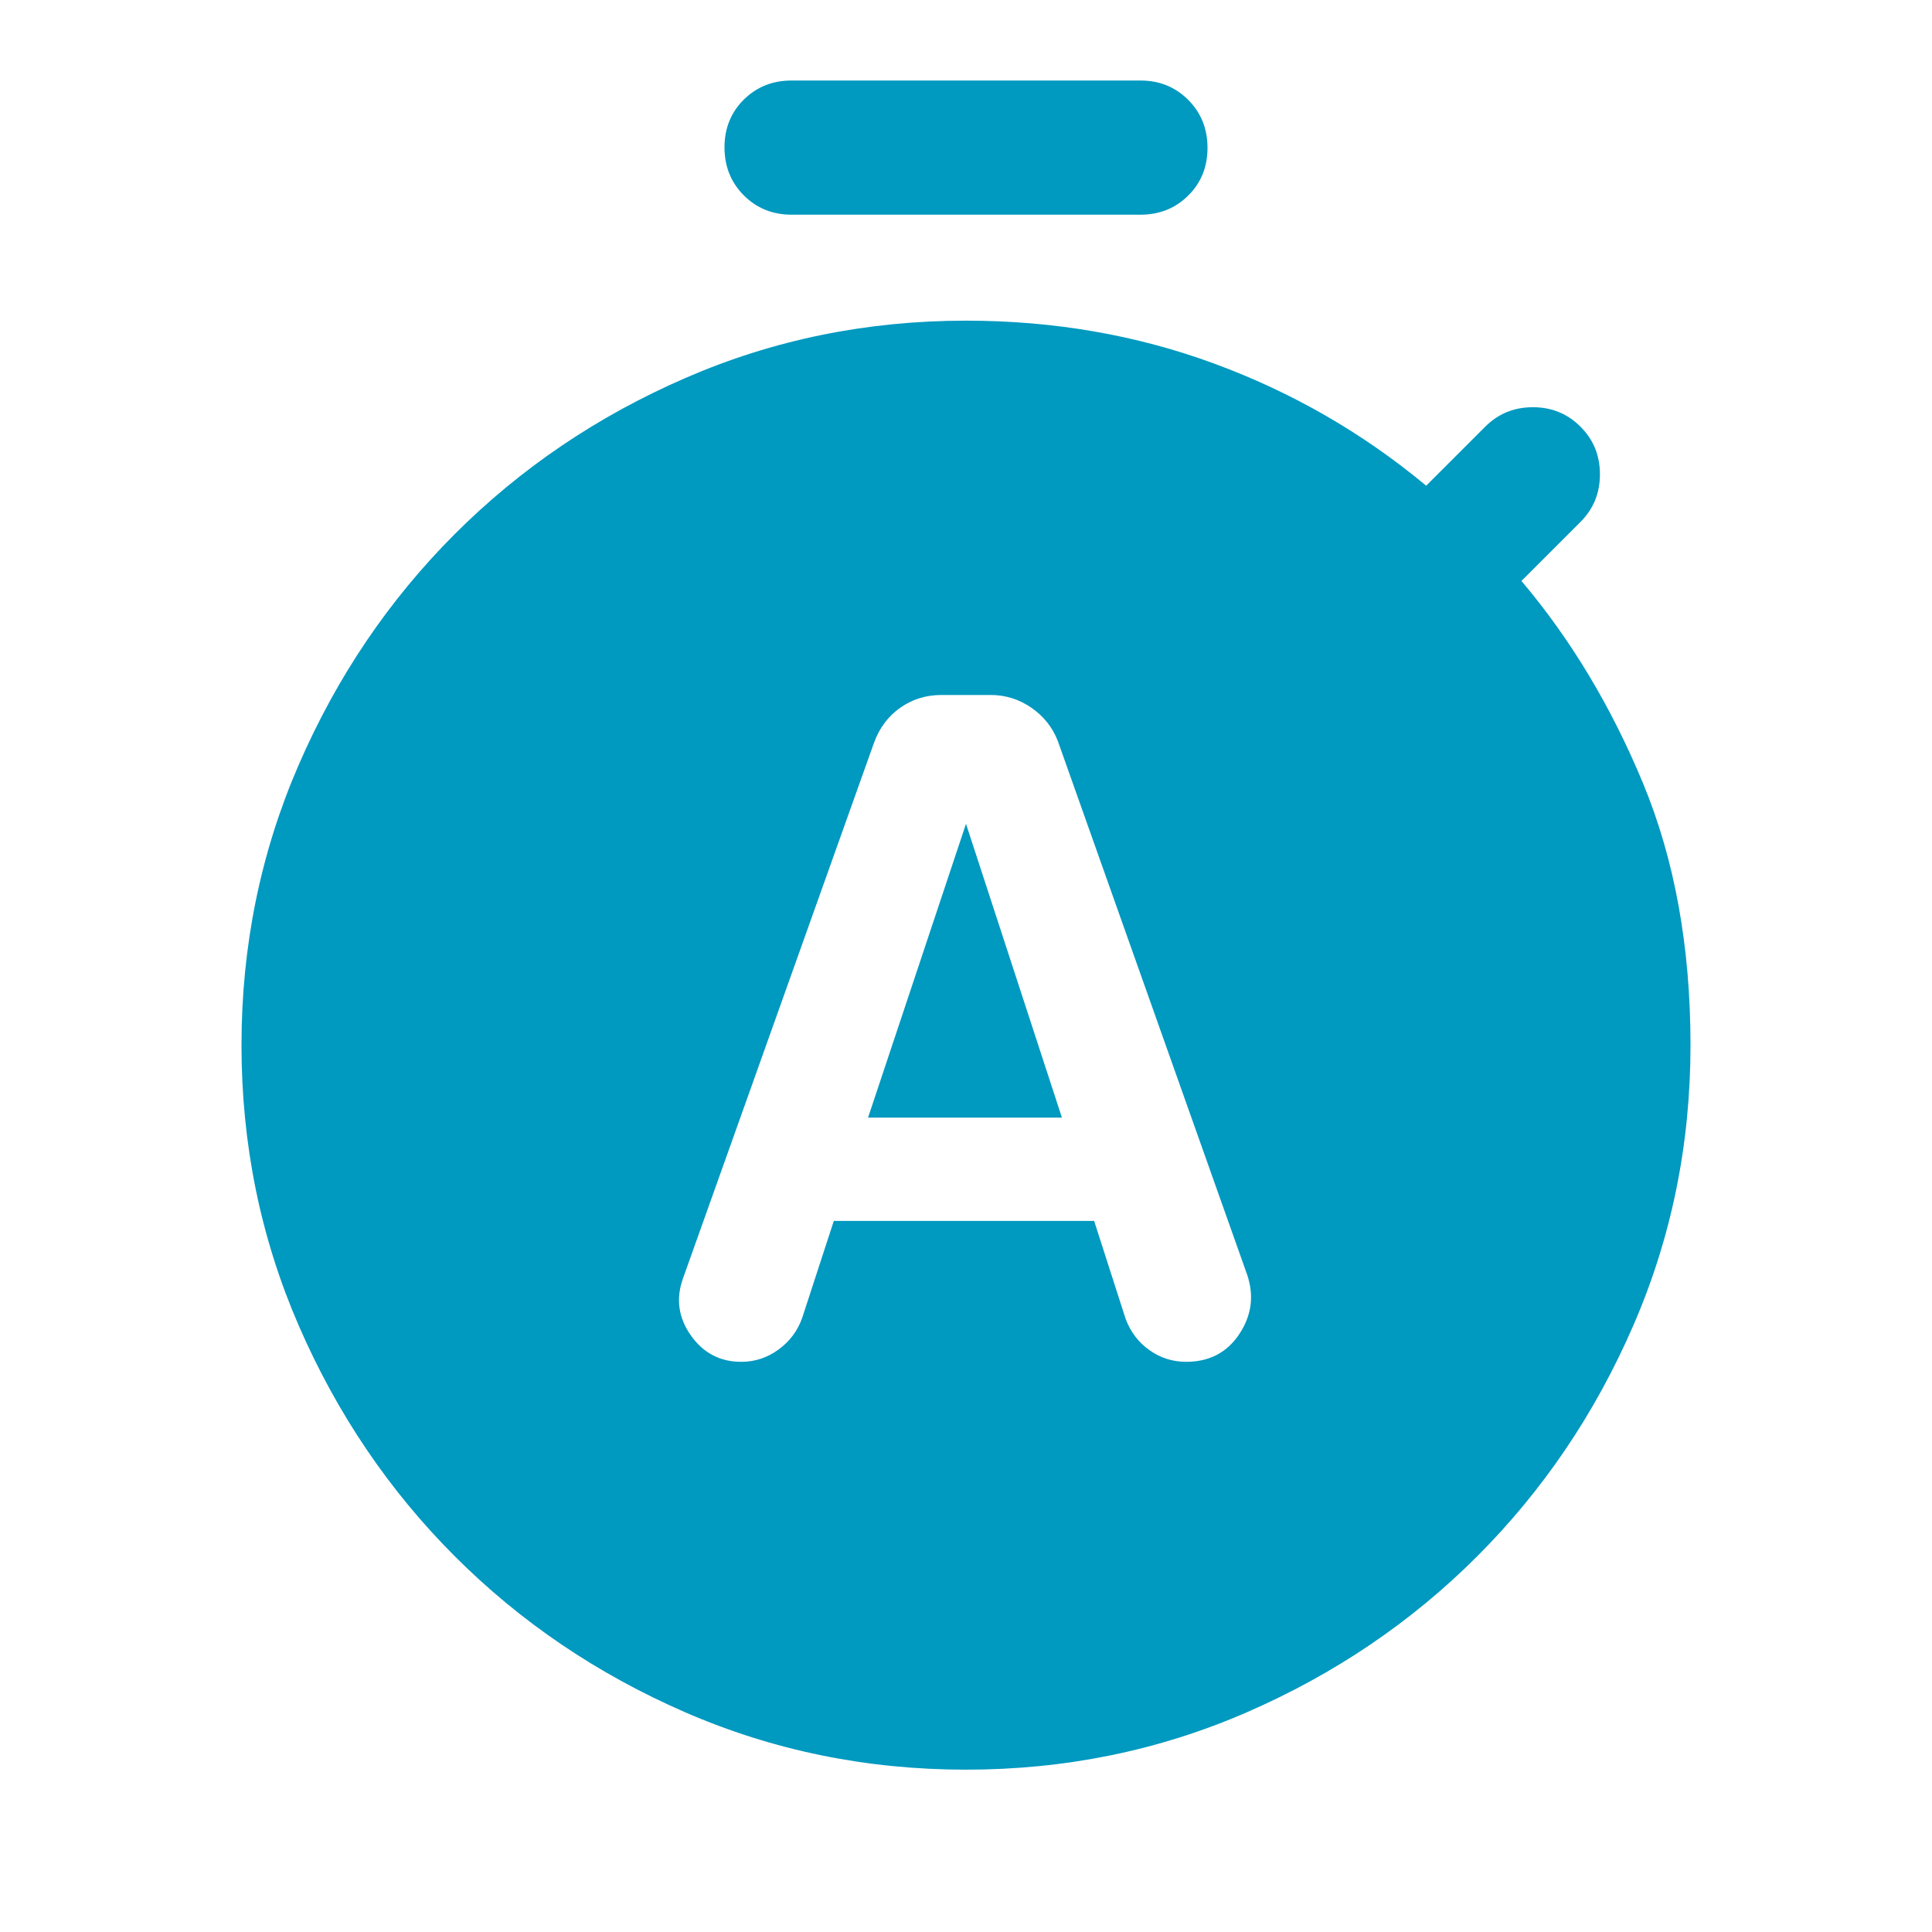 <svg width="40" height="40" viewBox="0 0 40 40" fill="none" xmlns="http://www.w3.org/2000/svg">
<mask id="mask0_97_3564" style="mask-type:alpha" maskUnits="userSpaceOnUse" x="0" y="0" width="40" height="40">
<rect width="40" height="40" fill="#D9D9D9"/>
</mask>
<g mask="url(#mask0_97_3564)">
<path d="M17.263 25.278H22.653L23.305 27.306C23.407 27.577 23.571 27.794 23.799 27.954C24.026 28.115 24.279 28.195 24.557 28.195C25.038 28.195 25.405 28.003 25.66 27.618C25.914 27.234 25.968 26.824 25.82 26.389L21.903 15.347C21.792 15.06 21.609 14.829 21.354 14.653C21.099 14.477 20.819 14.389 20.514 14.389H19.488C19.172 14.389 18.889 14.477 18.639 14.653C18.389 14.829 18.208 15.069 18.097 15.374L14.139 26.472C13.991 26.889 14.045 27.28 14.302 27.646C14.559 28.012 14.907 28.195 15.347 28.195C15.632 28.195 15.89 28.109 16.123 27.938C16.356 27.766 16.518 27.547 16.611 27.278L17.263 25.278ZM17.972 23.139L20 17.056L21.986 23.139H17.972ZM16.389 4.445C15.995 4.445 15.666 4.311 15.399 4.044C15.133 3.777 15 3.446 15 3.051C15 2.656 15.133 2.327 15.399 2.063C15.666 1.799 15.995 1.667 16.389 1.667H23.611C24.005 1.667 24.334 1.801 24.601 2.068C24.867 2.335 25 2.666 25 3.061C25 3.456 24.867 3.785 24.601 4.049C24.334 4.313 24.005 4.445 23.611 4.445H16.389ZM20 36.639C17.944 36.639 16.007 36.243 14.188 35.452C12.368 34.66 10.778 33.584 9.417 32.222C8.056 30.861 6.979 29.271 6.188 27.452C5.396 25.632 5 23.695 5 21.639C5 19.584 5.396 17.646 6.188 15.827C6.979 14.007 8.056 12.417 9.417 11.056C10.778 9.695 12.368 8.618 14.188 7.827C16.007 7.035 17.944 6.639 20 6.639C21.815 6.639 23.528 6.935 25.139 7.528C26.75 8.121 28.213 8.963 29.528 10.056L30.75 8.834C31.019 8.565 31.347 8.431 31.736 8.431C32.125 8.431 32.454 8.565 32.722 8.834C32.991 9.102 33.125 9.431 33.125 9.82C33.125 10.209 32.991 10.537 32.722 10.806L31.5 12.028C32.519 13.232 33.356 14.625 34.014 16.209C34.671 17.792 35 19.602 35 21.639C35 23.695 34.604 25.632 33.812 27.452C33.021 29.271 31.944 30.861 30.583 32.222C29.222 33.584 27.632 34.66 25.812 35.452C23.993 36.243 22.056 36.639 20 36.639Z" fill="#0099C0"/>
</g>
</svg>
